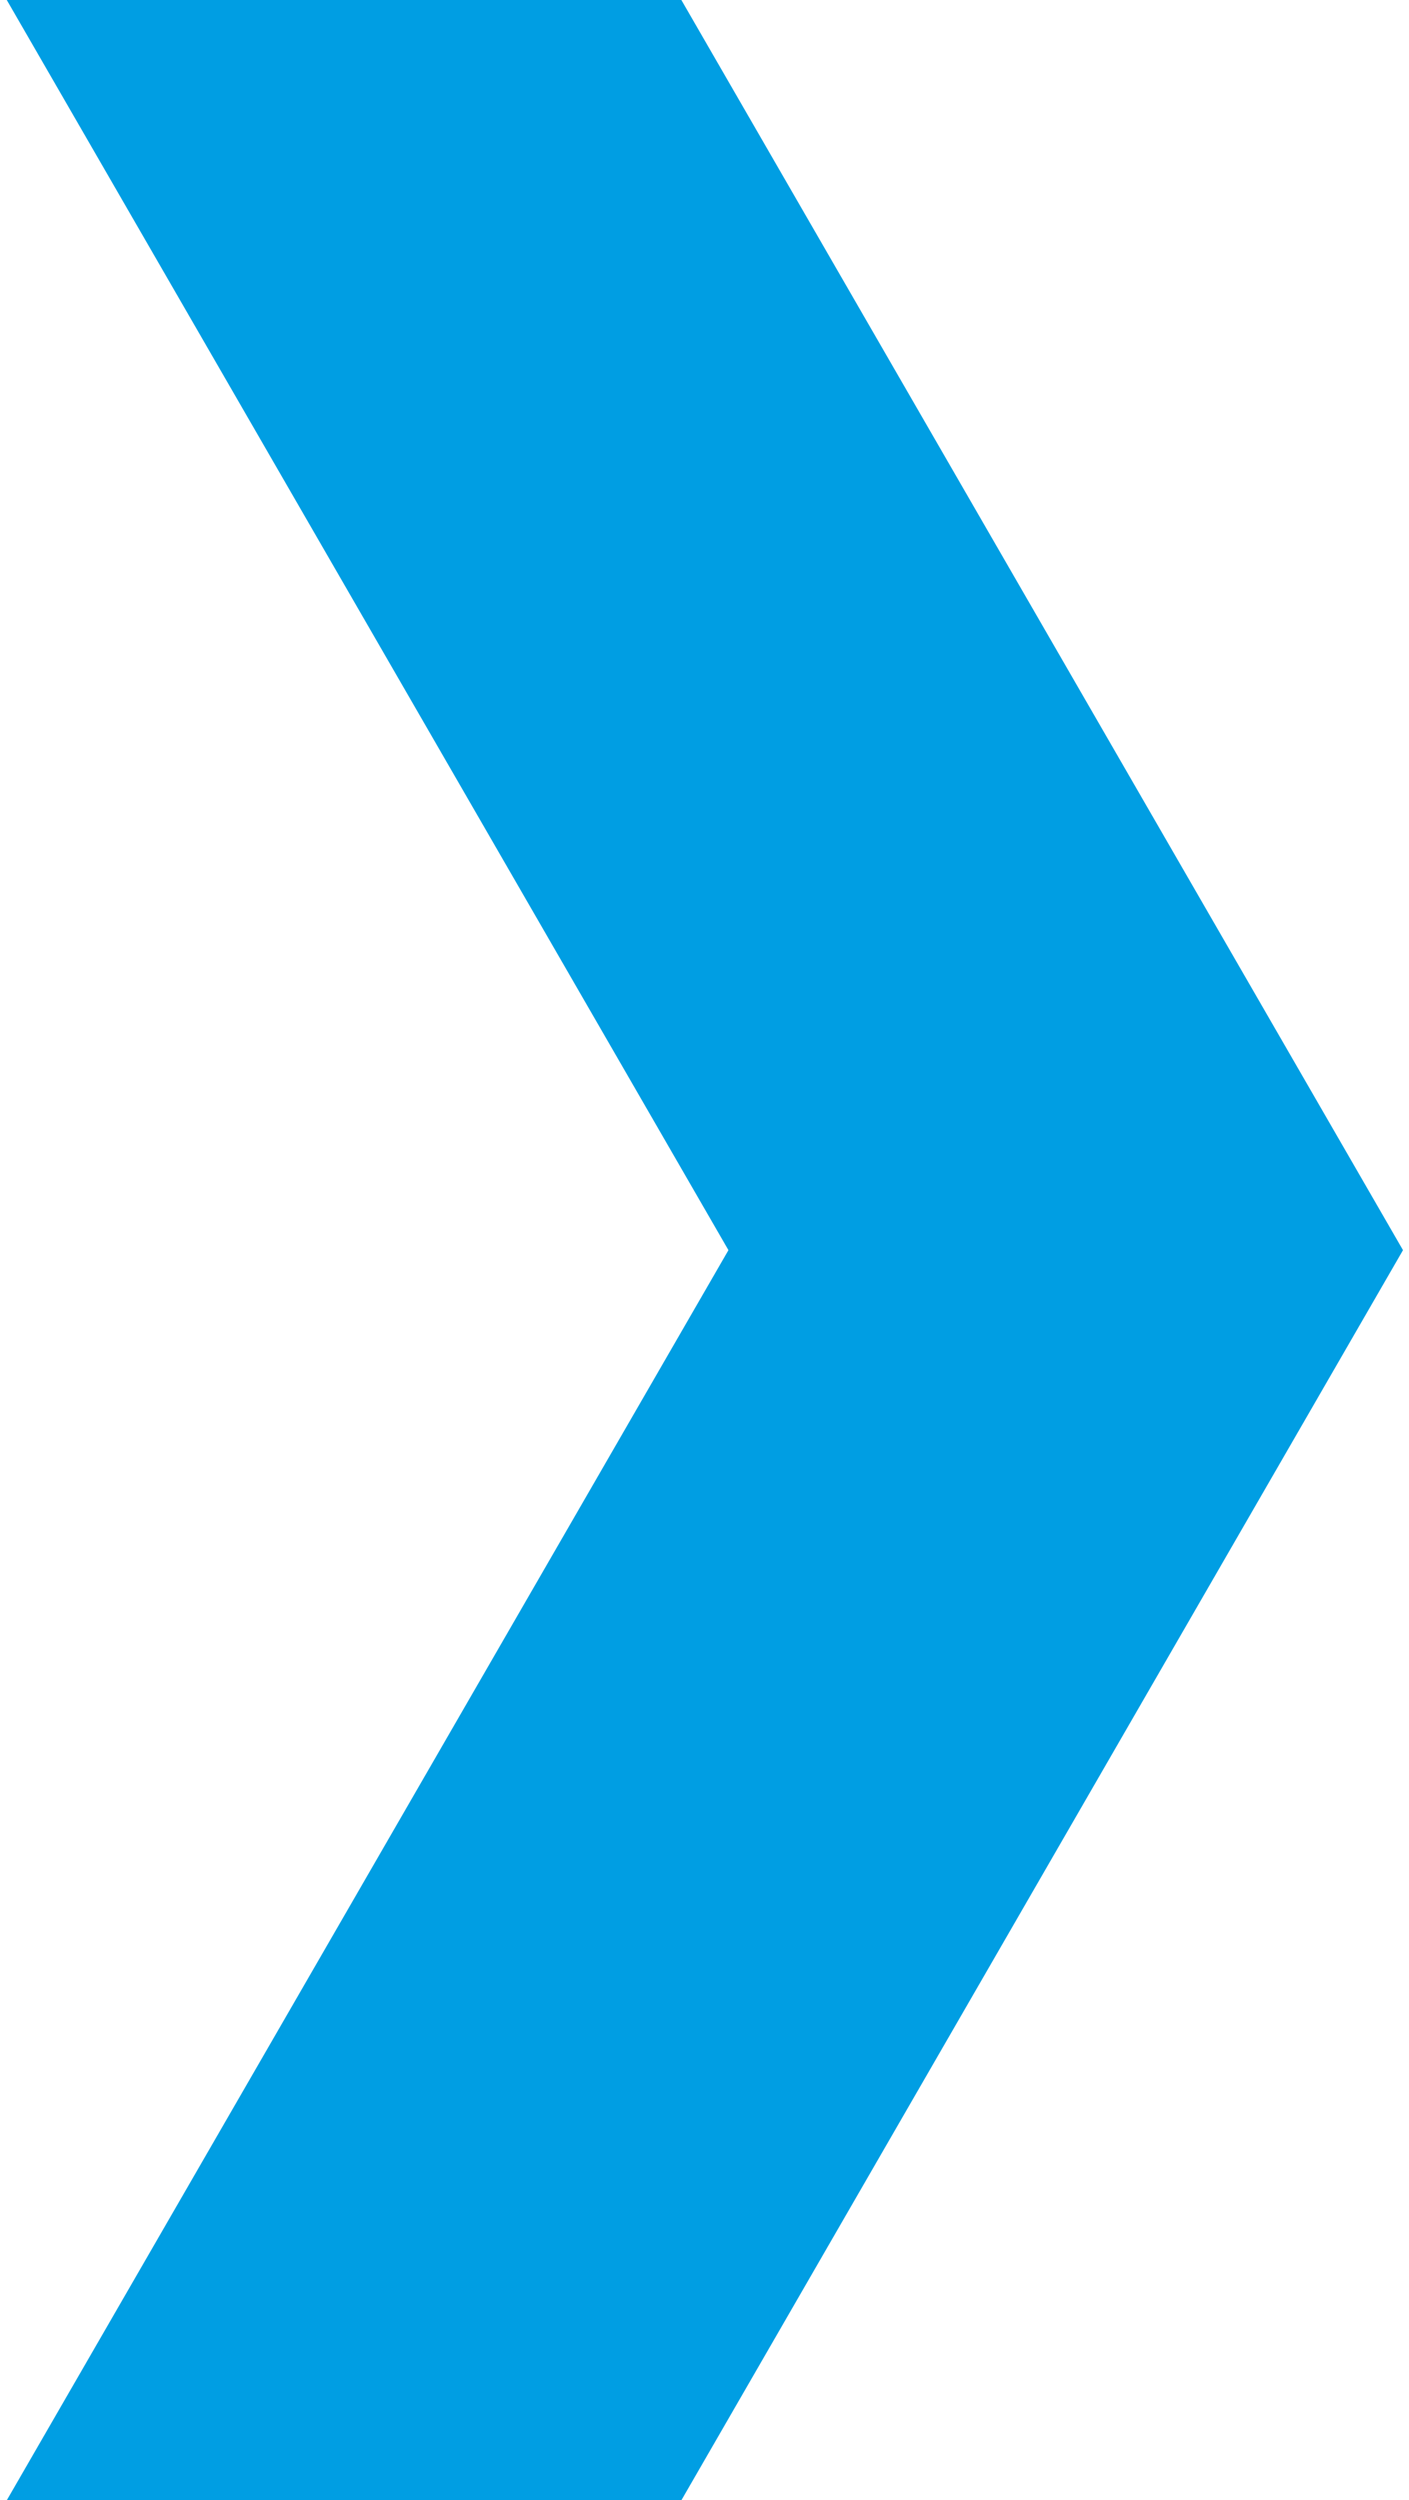<svg width="124" height="220" viewBox="0 0 124 220" fill="none" xmlns="http://www.w3.org/2000/svg">
<path id="Vector" d="M59.964 0H0.596L64.107 110.002L0.596 220H59.964L123.471 110.002L59.964 0Z" fill="#009EE3"/>
</svg>
